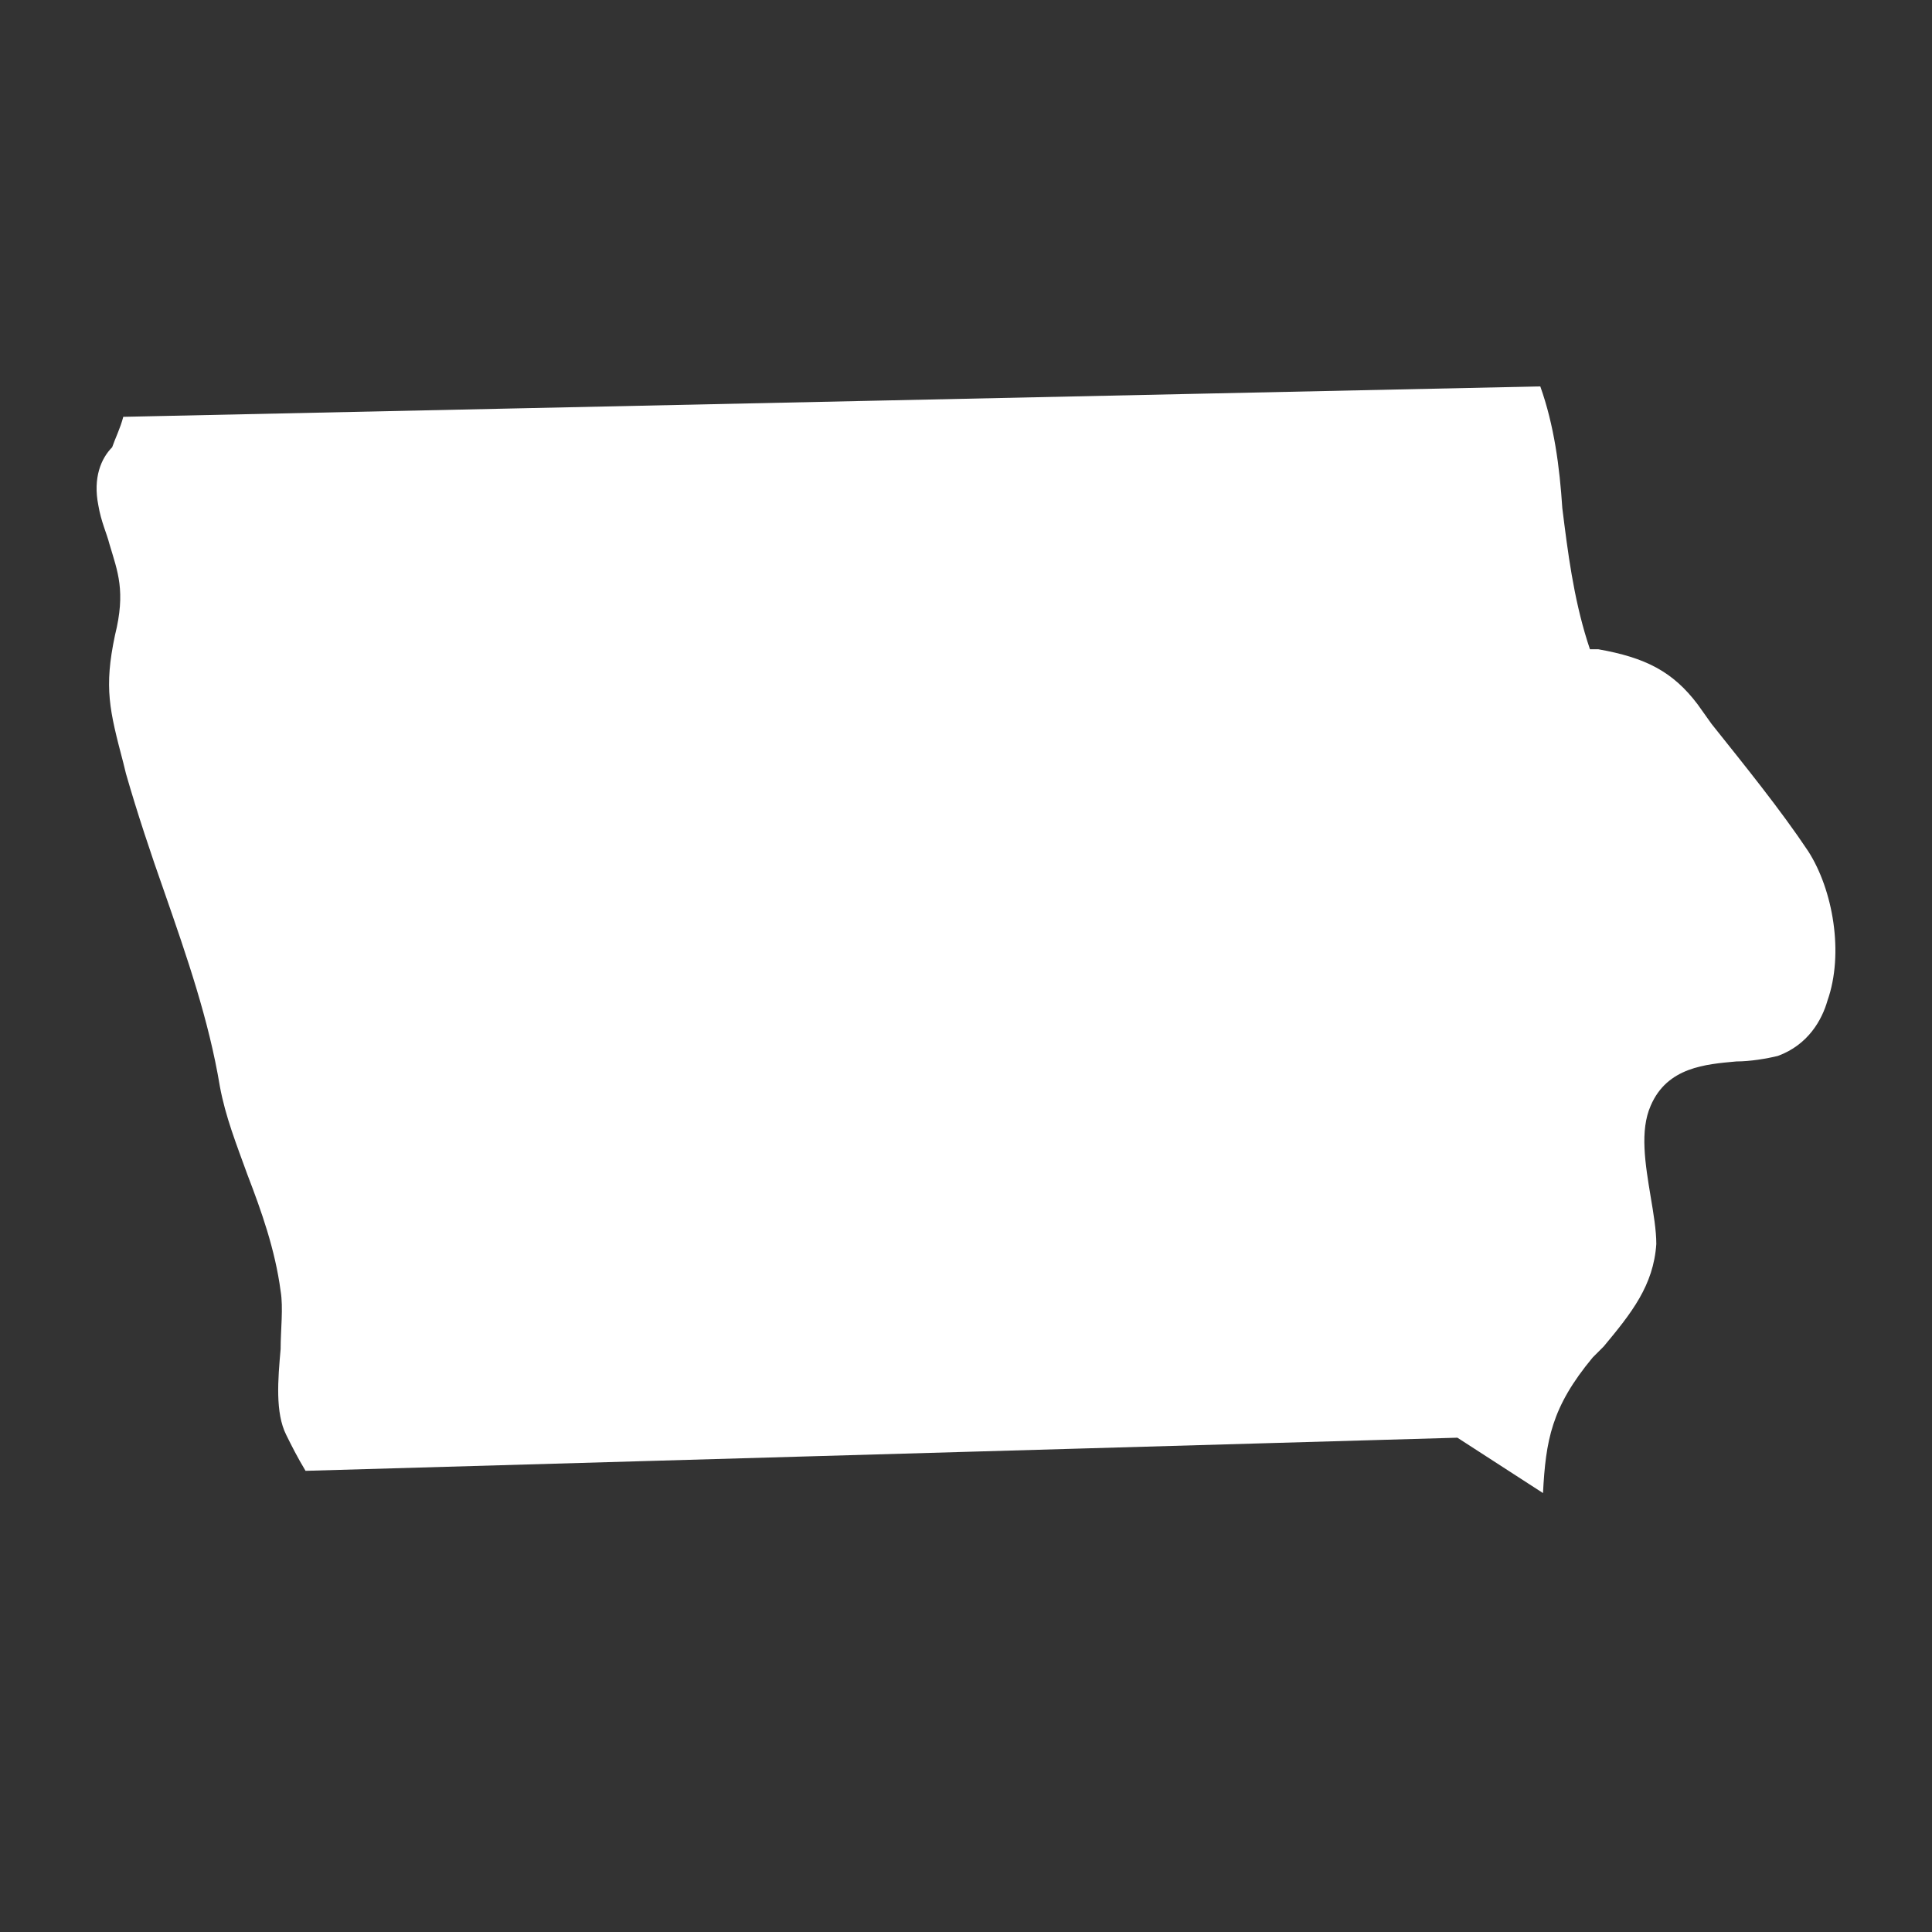 <?xml version="1.0" encoding="utf-8"?>
<svg xmlns="http://www.w3.org/2000/svg" width="20" height="20" viewBox="0 0 20 20" fill="none">
<rect x="0" y="0" width="20" height="20" fill="#333333" stroke="none"/>
<path d="M1.018 5.231C1.047 5.403 1.104 5.518 1.133 5.632C1.218 5.919 1.304 6.119 1.19 6.577C1.075 7.122 1.133 7.351 1.276 7.895L1.304 8.009C1.419 8.41 1.562 8.84 1.704 9.241C1.933 9.9 2.162 10.558 2.276 11.246C2.334 11.561 2.448 11.847 2.562 12.162C2.705 12.534 2.848 12.935 2.905 13.365C2.934 13.537 2.905 13.766 2.905 13.966C2.877 14.281 2.848 14.625 2.963 14.854C3.02 14.969 3.077 15.083 3.163 15.226L15.087 14.883L15.973 15.456C16.002 14.911 16.059 14.568 16.488 14.052L16.602 13.938C16.888 13.594 17.117 13.308 17.146 12.878C17.146 12.735 17.117 12.563 17.088 12.391C17.031 12.047 16.974 11.704 17.088 11.446C17.26 11.045 17.66 11.017 17.975 10.988C18.118 10.988 18.289 10.959 18.404 10.931C18.718 10.816 18.861 10.558 18.918 10.358C19.09 9.871 18.976 9.212 18.718 8.811C18.432 8.382 18.061 7.924 17.718 7.494L17.575 7.293C17.317 6.95 17.031 6.807 16.545 6.721H16.459L16.431 6.635C16.288 6.177 16.23 5.718 16.173 5.26C16.145 4.831 16.088 4.401 15.945 4L1.276 4.315C1.247 4.43 1.19 4.544 1.161 4.63C1.047 4.745 0.961 4.945 1.018 5.231Z" fill="white"/>
</svg>